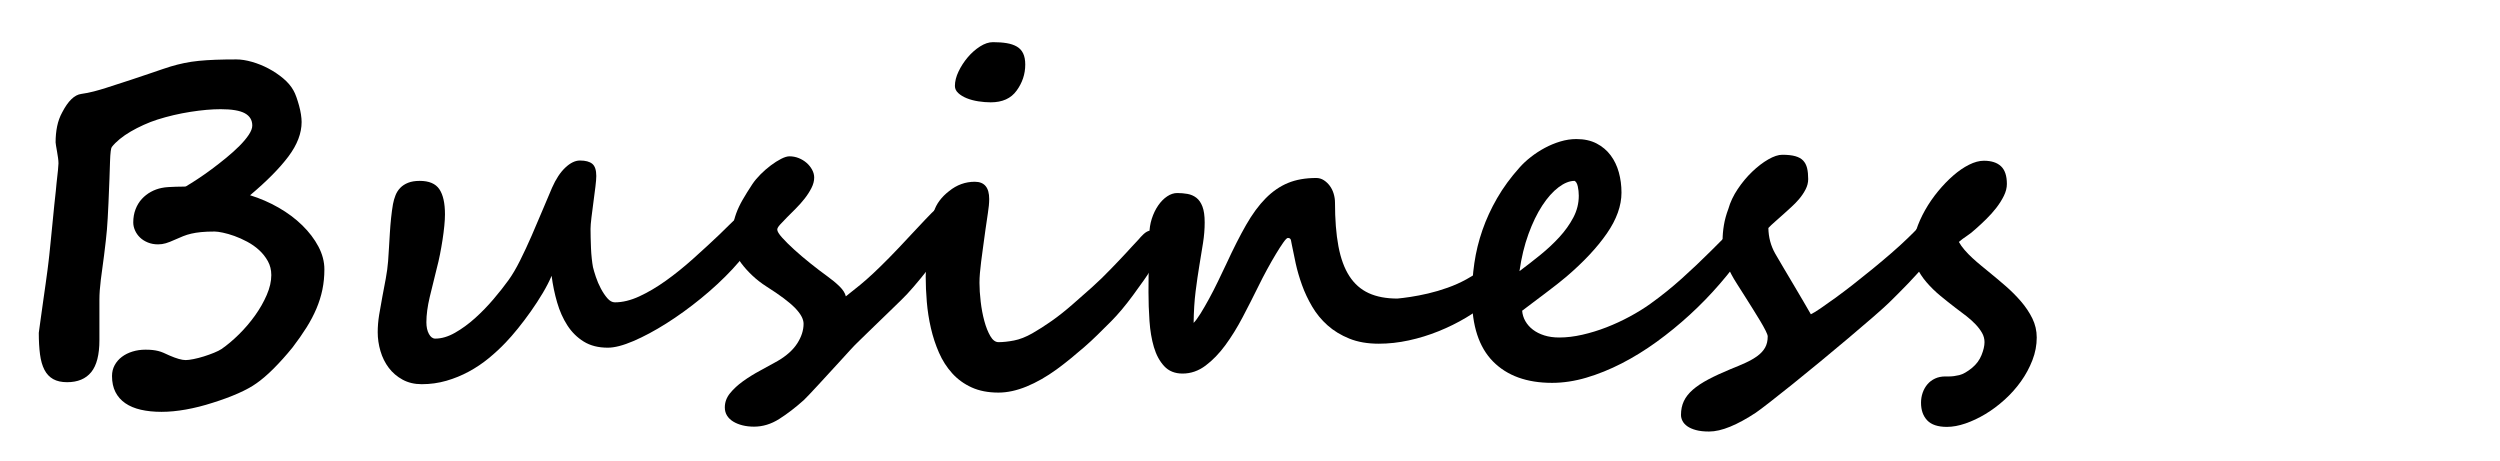 <?xml version="1.0" encoding="utf-8"?>
<!-- Generator: Adobe Illustrator 16.0.0, SVG Export Plug-In . SVG Version: 6.00 Build 0)  -->
<!DOCTYPE svg PUBLIC "-//W3C//DTD SVG 1.1//EN" "http://www.w3.org/Graphics/SVG/1.1/DTD/svg11.dtd">
<svg version="1.1" id="レイヤー_1" xmlns="http://www.w3.org/2000/svg" xmlns:xlink="http://www.w3.org/1999/xlink" x="0px"
	 y="0px" width="760px" height="140px" viewBox="0 -10 760 140" enable-background="new 0 -10 760 140" xml:space="preserve">
<g>
	<g>
		<path d="M98.614,71.887c0,2.152-0.202,4.203-0.605,6.154c-0.403,1.95-1.009,3.878-1.815,5.783
			c-0.807,1.906-1.816,3.823-3.027,5.751c-1.21,1.928-2.623,3.945-4.237,6.053c-0.942,1.166-1.906,2.298-2.892,3.396
			c-0.987,1.099-1.95,2.118-2.892,3.06c-0.941,0.941-1.861,1.794-2.757,2.556c-0.897,0.763-1.705,1.391-2.421,1.884
			c-1.436,1.031-3.296,2.051-5.583,3.06s-4.865,1.961-7.734,2.858c-2.78,0.896-5.493,1.58-8.138,2.052
			c-2.646,0.471-5.111,0.706-7.398,0.706c-2.332,0-4.428-0.214-6.289-0.64c-1.861-0.427-3.441-1.087-4.741-1.983
			c-1.301-0.897-2.298-2.029-2.993-3.396c-0.696-1.367-1.042-2.993-1.042-4.876c0-1.211,0.269-2.309,0.807-3.296
			c0.538-0.985,1.267-1.826,2.186-2.521c0.918-0.695,1.995-1.233,3.228-1.614c1.233-0.381,2.544-0.572,3.935-0.572
			c0.851,0,1.581,0.034,2.186,0.102c0.605,0.067,1.177,0.168,1.715,0.303c0.538,0.134,1.064,0.313,1.581,0.538
			c0.515,0.225,1.109,0.493,1.782,0.807c2.152,0.941,3.81,1.412,4.977,1.412c0.583,0,1.379-0.101,2.388-0.303
			c1.009-0.201,2.051-0.471,3.127-0.807s2.107-0.706,3.094-1.109c0.986-0.404,1.749-0.784,2.287-1.144
			c1.749-1.211,3.519-2.701,5.313-4.473c1.793-1.771,3.418-3.676,4.876-5.717c1.457-2.039,2.645-4.124,3.564-6.255
			c0.918-2.129,1.379-4.136,1.379-6.019c0-1.569-0.348-2.981-1.042-4.237c-0.696-1.255-1.581-2.376-2.657-3.363
			c-1.076-0.985-2.287-1.838-3.631-2.556c-1.345-0.717-2.646-1.3-3.901-1.748c-1.256-0.448-2.421-0.784-3.498-1.009
			c-1.076-0.224-1.906-0.337-2.488-0.337c-1.614,0-2.982,0.058-4.103,0.169c-1.121,0.112-2.119,0.269-2.993,0.471
			c-0.875,0.201-1.705,0.46-2.489,0.773c-0.785,0.313-1.625,0.672-2.522,1.076c-1.076,0.493-1.996,0.852-2.757,1.075
			c-0.763,0.226-1.547,0.337-2.354,0.337c-1.121,0-2.152-0.19-3.094-0.572c-0.941-0.38-1.738-0.885-2.388-1.513
			c-0.65-0.628-1.155-1.346-1.513-2.152c-0.359-0.807-0.538-1.614-0.538-2.421c0-1.479,0.236-2.825,0.707-4.035
			c0.471-1.211,1.109-2.253,1.917-3.128c0.807-0.874,1.726-1.591,2.757-2.152c1.031-0.56,2.107-0.952,3.229-1.177
			c0.627-0.135,1.333-0.224,2.119-0.269c0.784-0.044,1.547-0.078,2.287-0.102c0.74-0.021,1.389-0.033,1.95-0.033
			c0.56,0,0.908-0.022,1.042-0.067c0.986-0.582,2.163-1.322,3.531-2.22c1.367-0.896,2.791-1.894,4.271-2.992
			c1.479-1.099,2.959-2.253,4.438-3.464c1.48-1.211,2.813-2.409,4.002-3.598c1.188-1.188,2.141-2.32,2.858-3.396
			c0.716-1.076,1.076-2.018,1.076-2.825c0-1.658-0.751-2.902-2.253-3.732c-1.502-0.829-3.958-1.244-7.364-1.244
			c-2.69,0-5.75,0.269-9.18,0.807c-3.43,0.538-6.782,1.323-10.055,2.354c-1.39,0.448-2.781,0.986-4.17,1.614
			c-1.39,0.628-2.702,1.301-3.935,2.018c-1.233,0.718-2.343,1.479-3.329,2.286c-0.986,0.808-1.793,1.614-2.421,2.421
			c-0.135,0.18-0.247,0.629-0.336,1.346c-0.09,0.718-0.158,1.748-0.202,3.094c-0.045,1.345-0.101,3.05-0.168,5.111
			c-0.067,2.063-0.168,4.551-0.303,7.465c-0.09,1.884-0.168,3.431-0.235,4.641c-0.067,1.211-0.146,2.354-0.235,3.431
			c-0.09,1.075-0.202,2.197-0.336,3.362c-0.135,1.166-0.314,2.668-0.538,4.506c-0.359,2.556-0.684,5-0.975,7.331
			c-0.292,2.332-0.437,4.371-0.437,6.12v12.308c0,4.438-0.831,7.679-2.489,9.719c-1.659,2.04-4.103,3.06-7.331,3.06
			c-1.705,0-3.117-0.313-4.237-0.941c-1.121-0.627-2.007-1.569-2.656-2.824c-0.651-1.255-1.1-2.825-1.345-4.708
			c-0.247-1.884-0.37-4.058-0.37-6.524c0-0.044,0.067-0.548,0.202-1.513c0.134-0.964,0.302-2.175,0.504-3.632
			c0.202-1.457,0.425-3.061,0.672-4.809c0.246-1.749,0.481-3.407,0.706-4.978c0.224-1.568,0.414-2.97,0.572-4.203
			c0.157-1.232,0.257-2.051,0.303-2.455c0.044-0.178,0.123-0.862,0.235-2.051c0.111-1.188,0.257-2.623,0.437-4.305
			c0.179-1.681,0.358-3.485,0.538-5.414c0.179-1.927,0.358-3.743,0.538-5.447c0.179-1.703,0.336-3.161,0.471-4.372
			c0.135-1.21,0.202-1.927,0.202-2.151c0.404-3.452,0.605-5.516,0.605-6.188c0-0.493-0.045-1.053-0.134-1.682
			c-0.091-0.627-0.191-1.267-0.303-1.917c-0.113-0.649-0.213-1.232-0.303-1.748c-0.09-0.516-0.135-0.863-0.135-1.043
			c0-1.748,0.157-3.385,0.471-4.909c0.313-1.524,0.829-2.937,1.547-4.237c1.792-3.452,3.721-5.313,5.784-5.582
			c1.3-0.179,2.589-0.438,3.867-0.773s2.477-0.684,3.598-1.043c5.604-1.792,10.031-3.25,13.283-4.371
			c3.25-1.12,5.391-1.838,6.423-2.152c1.345-0.403,2.712-0.75,4.103-1.042c1.389-0.291,2.869-0.516,4.439-0.673
			c1.569-0.156,3.284-0.27,5.145-0.336c1.86-0.067,3.957-0.102,6.288-0.102c1.435,0,3.015,0.247,4.742,0.74
			c1.726,0.494,3.396,1.166,5.01,2.018c1.614,0.853,3.104,1.85,4.473,2.993c1.367,1.143,2.41,2.365,3.127,3.665
			c0.313,0.538,0.616,1.222,0.908,2.051c0.291,0.831,0.56,1.693,0.807,2.59c0.246,0.897,0.437,1.782,0.572,2.656
			c0.134,0.875,0.202,1.648,0.202,2.32c0,3.408-1.334,6.894-4.001,10.458c-2.668,3.564-6.558,7.499-11.669,11.804
			c3.049,0.941,5.94,2.197,8.676,3.767c2.734,1.569,5.134,3.362,7.196,5.38c2.062,2.018,3.699,4.17,4.91,6.456
			C98.008,67.246,98.614,69.556,98.614,71.887z"/>
		<path d="M232.249,54.4c0,2.512-0.886,5.279-2.657,8.306c-1.772,3.026-4.081,6.064-6.927,9.113c-2.848,3.05-6.031,6.009-9.55,8.878
			c-3.521,2.87-7.04,5.414-10.559,7.633c-3.521,2.22-6.85,4.002-9.987,5.348c-3.139,1.345-5.74,2.018-7.801,2.018
			c-2.87,0-5.303-0.616-7.297-1.85c-1.996-1.233-3.655-2.869-4.977-4.91c-1.323-2.039-2.365-4.371-3.127-6.994
			c-0.763-2.623-1.323-5.323-1.682-8.104c-0.672,1.614-1.57,3.363-2.69,5.246c-1.122,1.883-2.332,3.744-3.632,5.582
			c-1.301,1.839-2.613,3.576-3.935,5.212c-1.323,1.638-2.545,3.038-3.666,4.204c-1.57,1.659-3.295,3.262-5.179,4.809
			c-1.883,1.547-3.9,2.903-6.053,4.068c-2.152,1.167-4.428,2.097-6.826,2.792c-2.399,0.695-4.899,1.042-7.499,1.042
			c-2.197,0-4.136-0.459-5.818-1.379c-1.681-0.918-3.083-2.118-4.203-3.598c-1.121-1.479-1.962-3.172-2.522-5.078
			c-0.562-1.905-0.841-3.822-0.841-5.75c0-1.704,0.145-3.464,0.437-5.279c0.291-1.816,0.616-3.654,0.975-5.516
			c0.358-1.859,0.707-3.698,1.042-5.515c0.336-1.815,0.572-3.575,0.707-5.279c0.089-1.3,0.179-2.69,0.269-4.17
			c0.089-1.479,0.178-2.97,0.269-4.473c0.089-1.502,0.212-3.003,0.37-4.506c0.157-1.502,0.347-2.902,0.572-4.203
			c0.179-0.942,0.437-1.838,0.773-2.69c0.336-0.852,0.817-1.603,1.446-2.253c0.627-0.649,1.423-1.166,2.388-1.547
			c0.963-0.381,2.141-0.572,3.531-0.572c2.825,0,4.809,0.841,5.952,2.522s1.715,4.227,1.715,7.634c0,1.031-0.067,2.219-0.202,3.564
			c-0.134,1.345-0.314,2.747-0.538,4.203c-0.225,1.458-0.482,2.926-0.773,4.405c-0.292,1.479-0.617,2.892-0.975,4.237
			c-0.763,3.004-1.479,5.93-2.152,8.776c-0.672,2.848-1.009,5.392-1.009,7.634c0,1.436,0.258,2.623,0.773,3.564
			c0.515,0.941,1.154,1.412,1.917,1.412c1.927,0,3.935-0.594,6.019-1.782c2.085-1.188,4.113-2.667,6.087-4.438
			c1.972-1.771,3.844-3.699,5.616-5.784c1.771-2.085,3.284-4.002,4.54-5.75c1.166-1.614,2.342-3.609,3.531-5.986
			c1.188-2.376,2.354-4.876,3.498-7.499c1.143-2.623,2.253-5.223,3.329-7.801s2.04-4.854,2.892-6.827
			c1.165-2.645,2.51-4.685,4.035-6.12c1.523-1.435,3.003-2.152,4.439-2.152c1.703,0,2.959,0.337,3.766,1.009
			c0.807,0.673,1.21,1.906,1.21,3.699c0,0.718-0.09,1.816-0.269,3.296c-0.18,1.479-0.381,3.038-0.605,4.674
			c-0.225,1.638-0.427,3.206-0.605,4.708c-0.18,1.503-0.269,2.635-0.269,3.396c0,0.718,0.01,1.592,0.034,2.623
			c0.022,1.032,0.056,2.097,0.101,3.194c0.044,1.1,0.123,2.164,0.236,3.194c0.111,1.032,0.235,1.906,0.37,2.623
			c0.179,0.764,0.471,1.749,0.875,2.96c0.403,1.21,0.908,2.387,1.513,3.53c0.605,1.144,1.266,2.13,1.984,2.959
			c0.717,0.831,1.479,1.244,2.287,1.244c2.331,0,4.809-0.604,7.432-1.815s5.302-2.791,8.037-4.741
			c2.734-1.95,5.481-4.158,8.239-6.625c2.757-2.465,5.436-4.932,8.037-7.397c1.076-1.031,2.141-2.074,3.195-3.128
			c1.053-1.053,2.073-1.994,3.06-2.824c0.986-0.829,1.905-1.514,2.757-2.052c0.852-0.538,1.591-0.807,2.22-0.807
			c0.717,0,1.288,0.225,1.715,0.672C232.036,53.639,232.249,54.042,232.249,54.4z"/>
		<path d="M228.752,45.927c0.673-0.986,1.502-1.973,2.488-2.96c0.986-0.985,2.018-1.883,3.094-2.689
			c1.076-0.808,2.119-1.469,3.127-1.984c1.009-0.515,1.85-0.773,2.522-0.773c0.986,0,1.927,0.18,2.825,0.538
			c0.896,0.359,1.692,0.841,2.388,1.446c0.695,0.604,1.255,1.301,1.682,2.085c0.425,0.784,0.639,1.58,0.639,2.387
			c0,1.032-0.281,2.097-0.841,3.195c-0.561,1.099-1.255,2.175-2.085,3.228c-0.83,1.055-1.727,2.063-2.69,3.026
			c-0.965,0.965-1.861,1.861-2.69,2.69c-0.83,0.83-1.524,1.559-2.084,2.186c-0.562,0.629-0.841,1.122-0.841,1.48
			c0,0.538,0.493,1.356,1.479,2.454c0.986,1.1,2.219,2.32,3.699,3.666c1.479,1.345,3.116,2.735,4.91,4.17
			c1.792,1.435,3.497,2.735,5.111,3.9c1.434,1.032,2.678,2.063,3.732,3.094c1.053,1.032,1.692,2.041,1.917,3.026
			c1.658-1.3,3.116-2.465,4.372-3.497c1.254-1.031,2.578-2.196,3.968-3.497c1.389-1.3,2.993-2.869,4.809-4.708
			c1.816-1.838,4.091-4.237,6.827-7.196c1.479-1.569,2.88-3.061,4.203-4.473c1.322-1.412,2.556-2.634,3.699-3.665
			s2.196-1.85,3.161-2.455c0.963-0.605,1.804-0.908,2.522-0.908c1.12,0,1.905,0.415,2.354,1.244c0.448,0.83,0.672,1.895,0.672,3.195
			c0,0.493-0.336,1.368-1.009,2.622c-0.672,1.256-1.559,2.702-2.657,4.339c-1.099,1.637-2.354,3.407-3.766,5.313
			c-1.412,1.906-2.848,3.778-4.304,5.616c-1.458,1.839-2.87,3.554-4.237,5.145c-1.368,1.592-2.589,2.903-3.665,3.935
			c-0.18,0.18-0.617,0.605-1.312,1.278c-0.696,0.672-1.513,1.469-2.455,2.387c-0.941,0.92-1.962,1.906-3.06,2.96
			c-1.099,1.054-2.142,2.063-3.127,3.026c-0.987,0.965-1.861,1.815-2.623,2.556c-0.763,0.739-1.301,1.268-1.614,1.58
			c-0.225,0.225-0.729,0.763-1.513,1.614c-0.785,0.853-1.705,1.861-2.757,3.026c-1.054,1.167-2.186,2.399-3.396,3.699
			c-1.211,1.301-2.344,2.533-3.396,3.699c-1.054,1.166-1.996,2.174-2.825,3.026c-0.83,0.851-1.379,1.412-1.648,1.682
			c-2.556,2.286-5.056,4.203-7.499,5.75c-2.444,1.547-4.989,2.32-7.634,2.32c-1.255,0-2.421-0.135-3.497-0.403
			c-1.076-0.27-2.018-0.65-2.825-1.144c-0.807-0.494-1.436-1.1-1.883-1.816c-0.449-0.718-0.672-1.547-0.672-2.488
			c0-1.569,0.526-3.004,1.581-4.304c1.053-1.3,2.376-2.522,3.968-3.666c1.591-1.143,3.329-2.219,5.212-3.228
			s3.654-1.984,5.313-2.926c2.69-1.569,4.674-3.352,5.952-5.347s1.917-3.979,1.917-5.952c0-1.435-0.864-3.037-2.589-4.809
			c-1.727-1.771-4.607-3.935-8.643-6.49c-1.614-1.031-3.071-2.163-4.372-3.396c-1.301-1.232-2.411-2.466-3.329-3.699
			c-0.919-1.232-1.625-2.443-2.118-3.632c-0.494-1.188-0.74-2.229-0.74-3.127c0-1.658,0.101-3.149,0.302-4.473
			c0.202-1.322,0.538-2.634,1.009-3.935c0.471-1.3,1.11-2.656,1.917-4.068C226.532,49.39,227.541,47.766,228.752,45.927z"/>
		<path d="M337.839,87.624c-1.479,1.479-2.881,2.87-4.203,4.17c-1.323,1.301-2.657,2.534-4.002,3.699
			c-1.345,1.166-2.702,2.31-4.069,3.43c-1.368,1.122-2.814,2.243-4.338,3.363c-3.094,2.242-6.143,3.979-9.146,5.212
			c-3.004,1.232-5.851,1.85-8.542,1.85c-3.139,0-5.863-0.527-8.171-1.58c-2.31-1.054-4.282-2.489-5.918-4.305
			c-1.637-1.815-2.971-3.9-4.001-6.255c-1.032-2.354-1.85-4.842-2.455-7.465s-1.021-5.279-1.244-7.97
			c-0.225-2.69-0.336-5.246-0.336-7.667c0-0.941,0.067-2.298,0.202-4.069c0.135-1.771,0.325-3.632,0.572-5.582
			c0.246-1.95,0.515-3.844,0.807-5.683c0.291-1.839,0.594-3.318,0.908-4.439c0.358-1.165,0.93-2.275,1.715-3.329
			c0.784-1.053,1.759-2.028,2.925-2.926c2.331-1.883,4.932-2.824,7.802-2.824c2.914,0,4.372,1.748,4.372,5.246
			c0,1.21-0.134,2.646-0.403,4.304c-0.269,1.659-0.516,3.341-0.74,5.044c-0.269,2.019-0.516,3.823-0.74,5.414
			c-0.225,1.593-0.415,3.027-0.571,4.305c-0.158,1.278-0.281,2.433-0.37,3.464c-0.09,1.031-0.134,2.018-0.134,2.959
			c0,1.704,0.123,3.609,0.37,5.717c0.246,2.107,0.616,4.068,1.11,5.885c0.493,1.815,1.098,3.341,1.816,4.573
			c0.717,1.233,1.547,1.85,2.488,1.85c1.389,0,2.959-0.168,4.708-0.505c1.749-0.336,3.608-1.064,5.582-2.186
			c1.883-1.076,3.844-2.331,5.885-3.767c2.04-1.434,4.136-3.093,6.289-4.977c2.018-1.748,4.001-3.497,5.952-5.246
			c1.951-1.748,3.912-3.653,5.885-5.716c0.896-0.942,1.715-1.793,2.455-2.557c0.739-0.762,1.423-1.489,2.052-2.186
			c0.627-0.694,1.244-1.367,1.85-2.018c0.604-0.649,1.244-1.333,1.916-2.051c0.179-0.225,0.404-0.481,0.673-0.773
			c0.269-0.291,0.56-0.582,0.874-0.875c0.313-0.291,0.649-0.538,1.009-0.739c0.358-0.202,0.717-0.303,1.076-0.303
			c0.493,0,1.02,0.112,1.581,0.336c0.56,0.226,0.996,0.673,1.311,1.346c0.313,0.628,0.493,1.244,0.539,1.85
			c0.043,0.604,0.066,1.109,0.066,1.513c0,0.449-0.246,1.177-0.74,2.186c-0.493,1.009-1.143,2.187-1.949,3.531
			c-0.808,1.345-1.749,2.78-2.825,4.305s-2.175,3.049-3.296,4.573s-2.252,2.971-3.396,4.338
			C339.89,85.462,338.825,86.639,337.839,87.624z M311.677,9.608c0,1.479-0.225,2.882-0.672,4.204
			c-0.449,1.322-1.099,2.566-1.95,3.732c-1.705,2.377-4.328,3.564-7.869,3.564c-1.21,0-2.466-0.101-3.766-0.303
			c-1.301-0.202-2.478-0.515-3.531-0.941c-1.054-0.426-1.917-0.952-2.589-1.581c-0.673-0.627-1.009-1.345-1.009-2.151
			c0-1.39,0.37-2.858,1.109-4.405s1.67-2.981,2.791-4.305c1.121-1.322,2.365-2.421,3.733-3.296c1.367-0.874,2.679-1.311,3.935-1.311
			c1.569,0,2.959,0.101,4.169,0.302c1.211,0.202,2.242,0.55,3.094,1.043c0.852,0.494,1.49,1.188,1.917,2.085
			C311.464,7.144,311.677,8.264,311.677,9.608z"/>
		<path d="M456.813,69.466c0.717,0,1.222,0.09,1.514,0.269c0.291,0.18,0.438,0.605,0.438,1.278c0,1.704-0.562,3.475-1.682,5.313
			c-1.121,1.839-2.656,3.622-4.607,5.347c-1.95,1.727-4.227,3.363-6.826,4.91c-2.601,1.547-5.369,2.915-8.306,4.103
			c-2.938,1.188-5.952,2.118-9.046,2.791s-6.144,1.009-9.146,1.009c-3.408,0-6.389-0.515-8.945-1.547
			c-2.556-1.031-4.764-2.376-6.625-4.035c-1.86-1.658-3.419-3.553-4.674-5.684c-1.256-2.129-2.287-4.314-3.094-6.557
			s-1.445-4.428-1.916-6.558c-0.471-2.129-0.864-4.023-1.178-5.683c-0.09-0.448-0.18-0.908-0.269-1.379
			c-0.091-0.471-0.403-0.706-0.942-0.706c-0.269,0-0.729,0.46-1.378,1.378c-0.651,0.92-1.401,2.085-2.253,3.498
			c-0.853,1.412-1.749,2.982-2.69,4.707c-0.941,1.727-1.815,3.42-2.623,5.078c-1.524,3.094-3.116,6.221-4.774,9.382
			c-1.66,3.161-3.42,6.009-5.28,8.542s-3.867,4.606-6.019,6.221c-2.152,1.614-4.484,2.421-6.995,2.421
			c-2.332,0-4.192-0.75-5.582-2.253c-1.391-1.502-2.433-3.43-3.128-5.784c-0.695-2.354-1.143-5.01-1.345-7.97
			c-0.202-2.959-0.303-5.873-0.303-8.742c0-3.452,0.044-6.546,0.135-9.281c0.089-2.734,0.134-5.47,0.134-8.205
			c0-1.704,0.246-3.318,0.74-4.843c0.493-1.523,1.144-2.869,1.951-4.035c0.807-1.166,1.715-2.085,2.723-2.758
			c1.01-0.672,2.029-1.009,3.061-1.009c1.076,0,2.119,0.091,3.127,0.27c1.01,0.18,1.906,0.571,2.691,1.177
			c0.783,0.605,1.4,1.503,1.849,2.69c0.448,1.188,0.673,2.791,0.673,4.809s-0.168,4.092-0.504,6.221
			c-0.337,2.13-0.707,4.405-1.11,6.826c-0.403,2.422-0.785,5.056-1.144,7.902c-0.359,2.849-0.561,6.043-0.605,9.584
			c0.582-0.582,1.278-1.523,2.086-2.824c0.807-1.3,1.67-2.791,2.589-4.473s1.826-3.452,2.724-5.313
			c0.896-1.859,1.748-3.642,2.556-5.347c2.106-4.573,4.103-8.508,5.985-11.803c1.883-3.296,3.867-5.996,5.953-8.104
			c2.084-2.106,4.348-3.665,6.792-4.674c2.443-1.009,5.302-1.514,8.575-1.514c0.852,0,1.625,0.225,2.32,0.673
			c0.694,0.448,1.3,1.021,1.816,1.715c0.514,0.695,0.907,1.491,1.176,2.388c0.27,0.897,0.404,1.794,0.404,2.69
			c0,5.156,0.347,9.583,1.042,13.282c0.694,3.699,1.805,6.726,3.329,9.08c1.523,2.354,3.486,4.08,5.885,5.178
			c2.398,1.1,5.302,1.648,8.71,1.648c1.03-0.09,2.364-0.258,4.001-0.505c1.637-0.246,3.419-0.594,5.348-1.042
			c1.927-0.448,3.9-1.031,5.918-1.749c2.018-0.717,3.923-1.568,5.717-2.556c0.224-0.135,0.841-0.493,1.85-1.076
			c1.009-0.582,2.129-1.199,3.363-1.85c1.232-0.649,2.408-1.232,3.53-1.748C455.647,69.724,456.409,69.466,456.813,69.466z"/>
		<path d="M532.407,61.866c0,0.807-0.604,2.286-1.815,4.438c-2.332,3.362-4.922,6.691-7.768,9.987
			c-2.848,3.295-5.885,6.423-9.113,9.382s-6.592,5.706-10.088,8.239c-3.498,2.533-7.04,4.719-10.627,6.557
			c-3.588,1.839-7.162,3.285-10.727,4.338c-3.564,1.055-7.052,1.581-10.459,1.581c-7.666,0-13.642-2.163-17.923-6.49
			c-4.282-4.326-6.423-10.861-6.423-19.604c0-3.498,0.246-6.938,0.74-10.324c0.492-3.385,1.311-6.726,2.454-10.021
			c1.144-3.296,2.634-6.534,4.473-9.719c1.838-3.183,4.103-6.276,6.792-9.281c0.986-1.12,2.141-2.196,3.465-3.228
			c1.321-1.031,2.734-1.951,4.236-2.758c1.502-0.808,3.07-1.457,4.708-1.95c1.636-0.493,3.262-0.74,4.876-0.74
			c2.376,0,4.428,0.449,6.154,1.346c1.725,0.897,3.148,2.096,4.27,3.598c1.121,1.503,1.951,3.229,2.489,5.179
			s0.808,4.002,0.808,6.153c0,3.991-1.48,8.128-4.439,12.409c-2.959,4.282-7.063,8.665-12.308,13.148
			c-1.704,1.436-3.677,2.992-5.919,4.674s-4.752,3.576-7.532,5.684c0.089,1.121,0.414,2.175,0.976,3.16
			c0.561,0.987,1.322,1.85,2.287,2.59c0.963,0.739,2.117,1.323,3.463,1.748c1.346,0.427,2.869,0.64,4.573,0.64
			c2.196,0,4.528-0.28,6.995-0.841c2.465-0.561,4.909-1.312,7.33-2.253c2.422-0.941,4.775-2.028,7.063-3.262
			c2.286-1.233,4.371-2.522,6.254-3.867c3.318-2.376,6.513-4.943,9.584-7.701c3.07-2.758,6.041-5.57,8.912-8.44l3.564-3.564
			c2.465-2.196,4.572-3.296,6.321-3.296c0.896,0,1.514,0.303,1.85,0.908S532.407,61.418,532.407,61.866z M479.949,49.491
			c0-0.986-0.102-1.928-0.303-2.825c-0.202-0.896-0.527-1.456-0.976-1.682c-1.524,0-3.15,0.65-4.876,1.951
			c-1.727,1.301-3.374,3.15-4.943,5.548c-1.57,2.399-2.971,5.291-4.203,8.676c-1.234,3.387-2.142,7.141-2.725,11.266
			c2.107-1.569,4.227-3.217,6.356-4.943c2.129-1.726,4.058-3.531,5.784-5.414c1.725-1.883,3.137-3.867,4.236-5.952
			C479.4,54.03,479.949,51.822,479.949,49.491z"/>
		<path d="M591.256,59.714c0,1.21-0.538,2.724-1.614,4.539c-1.076,1.816-2.433,3.733-4.068,5.751
			c-1.638,2.018-3.464,4.068-5.481,6.153s-3.969,4.047-5.852,5.885c-1.121,1.076-2.78,2.567-4.977,4.473
			c-2.197,1.906-4.652,4.002-7.364,6.288c-2.714,2.287-5.549,4.652-8.508,7.096c-2.959,2.444-5.751,4.72-8.373,6.826
			c-2.623,2.107-4.943,3.945-6.961,5.515s-3.453,2.646-4.305,3.229c-2.78,1.838-5.37,3.25-7.769,4.237
			c-2.398,0.985-4.539,1.479-6.422,1.479c-1.57,0-2.893-0.146-3.969-0.438c-1.076-0.292-1.95-0.672-2.623-1.143
			c-0.672-0.472-1.166-1.009-1.479-1.614c-0.314-0.605-0.471-1.223-0.471-1.85c0-1.57,0.291-2.971,0.873-4.204
			s1.49-2.387,2.725-3.463c1.232-1.076,2.801-2.119,4.707-3.128s4.158-2.051,6.76-3.127c1.703-0.673,3.238-1.322,4.607-1.95
			c1.366-0.628,2.556-1.312,3.564-2.052c1.009-0.739,1.782-1.58,2.32-2.521c0.537-0.942,0.807-2.085,0.807-3.431
			c0-0.313-0.213-0.896-0.639-1.748c-0.427-0.852-0.976-1.838-1.648-2.96c-0.672-1.12-1.424-2.342-2.253-3.665
			c-0.83-1.322-1.647-2.623-2.454-3.9c-0.808-1.278-1.57-2.478-2.287-3.599c-0.718-1.12-1.277-2.062-1.682-2.824
			c-1.839-3.407-2.758-6.883-2.758-10.425c0-1.523,0.135-3.094,0.404-4.708s0.717-3.25,1.346-4.909
			c0.582-2.063,1.535-4.08,2.857-6.053s2.791-3.733,4.405-5.28s3.239-2.791,4.876-3.732s3.061-1.412,4.271-1.412
			c1.614,0,2.937,0.146,3.969,0.437c1.03,0.293,1.826,0.74,2.387,1.346s0.952,1.368,1.178,2.286c0.224,0.92,0.336,2.029,0.336,3.329
			c0,1.076-0.269,2.131-0.807,3.161c-0.538,1.032-1.188,1.996-1.951,2.893c-0.763,0.897-1.569,1.727-2.421,2.488
			c-0.853,0.763-1.592,1.436-2.22,2.018c-0.941,0.853-1.839,1.647-2.689,2.388c-0.853,0.739-1.525,1.379-2.018,1.916
			c0.044,2.825,0.739,5.426,2.084,7.802c0.673,1.167,1.514,2.602,2.522,4.305c1.009,1.704,2.04,3.441,3.094,5.212
			c1.053,1.772,2.052,3.464,2.993,5.078s1.681,2.892,2.219,3.833c0.673-0.313,1.648-0.907,2.926-1.782
			c1.278-0.874,2.769-1.927,4.473-3.16c1.703-1.233,3.531-2.612,5.481-4.137c1.95-1.523,3.911-3.094,5.885-4.708
			c1.973-1.614,3.878-3.217,5.717-4.809c1.838-1.591,3.497-3.104,4.977-4.54c1.255-1.21,2.297-2.253,3.127-3.127
			c0.829-0.874,1.547-1.591,2.152-2.152c0.605-0.56,1.132-0.985,1.581-1.277c0.447-0.291,0.941-0.438,1.479-0.438
			c0.582,0,1.064,0.214,1.445,0.639c0.381,0.427,0.684,0.897,0.908,1.413c0.224,0.516,0.381,0.998,0.471,1.445
			C591.211,59.355,591.256,59.624,591.256,59.714z"/>
		<path d="M619.167,92.602c0,2.331-0.438,4.63-1.312,6.894c-0.875,2.265-2.029,4.405-3.464,6.423
			c-1.436,2.018-3.094,3.877-4.977,5.582c-1.884,1.703-3.834,3.161-5.852,4.371c-2.018,1.211-4.035,2.163-6.053,2.858
			s-3.901,1.043-5.649,1.043c-2.735,0-4.731-0.662-5.986-1.984c-1.256-1.323-1.883-3.105-1.883-5.347
			c0-1.076,0.168-2.097,0.505-3.061c0.336-0.964,0.817-1.815,1.445-2.556c0.628-0.739,1.401-1.321,2.32-1.748
			c0.919-0.426,1.961-0.639,3.128-0.639h1.21c0.896,0,1.905-0.135,3.026-0.404c1.12-0.269,2.422-1.009,3.901-2.219
			c1.3-1.076,2.253-2.364,2.858-3.867c0.605-1.502,0.907-2.813,0.907-3.935c0-0.985-0.246-1.917-0.739-2.791
			c-0.494-0.874-1.144-1.737-1.95-2.59c-0.808-0.851-1.738-1.691-2.791-2.521c-1.055-0.829-2.164-1.67-3.329-2.522
			c-1.525-1.165-3.061-2.388-4.607-3.665c-1.547-1.278-2.948-2.646-4.203-4.103c-1.256-1.457-2.265-3.004-3.026-4.641
			c-0.764-1.637-1.144-3.396-1.144-5.279c0-1.884,0.336-3.855,1.009-5.919c0.673-2.062,1.58-4.103,2.724-6.12
			s2.455-3.923,3.935-5.717c1.479-1.793,3.015-3.385,4.606-4.774s3.195-2.489,4.81-3.296c1.613-0.807,3.115-1.211,4.506-1.211
			c2.286,0,4.023,0.562,5.212,1.682c1.188,1.121,1.782,2.915,1.782,5.381c0,1.166-0.303,2.365-0.908,3.598
			c-0.604,1.233-1.368,2.444-2.286,3.632c-0.92,1.188-1.95,2.344-3.094,3.464c-1.144,1.121-2.253,2.152-3.329,3.094
			c-0.941,0.852-1.827,1.547-2.656,2.085c-0.83,0.538-1.604,1.121-2.32,1.748c0.447,0.808,1.03,1.626,1.748,2.455
			c0.717,0.83,1.502,1.637,2.354,2.421c0.851,0.785,1.715,1.536,2.589,2.253c0.874,0.718,1.692,1.391,2.455,2.018
			c1.658,1.346,3.34,2.758,5.044,4.237c1.703,1.479,3.262,3.038,4.674,4.675c1.413,1.637,2.566,3.362,3.464,5.178
			C618.718,88.6,619.167,90.539,619.167,92.602z"/>
	</g>
</g>
</svg>
